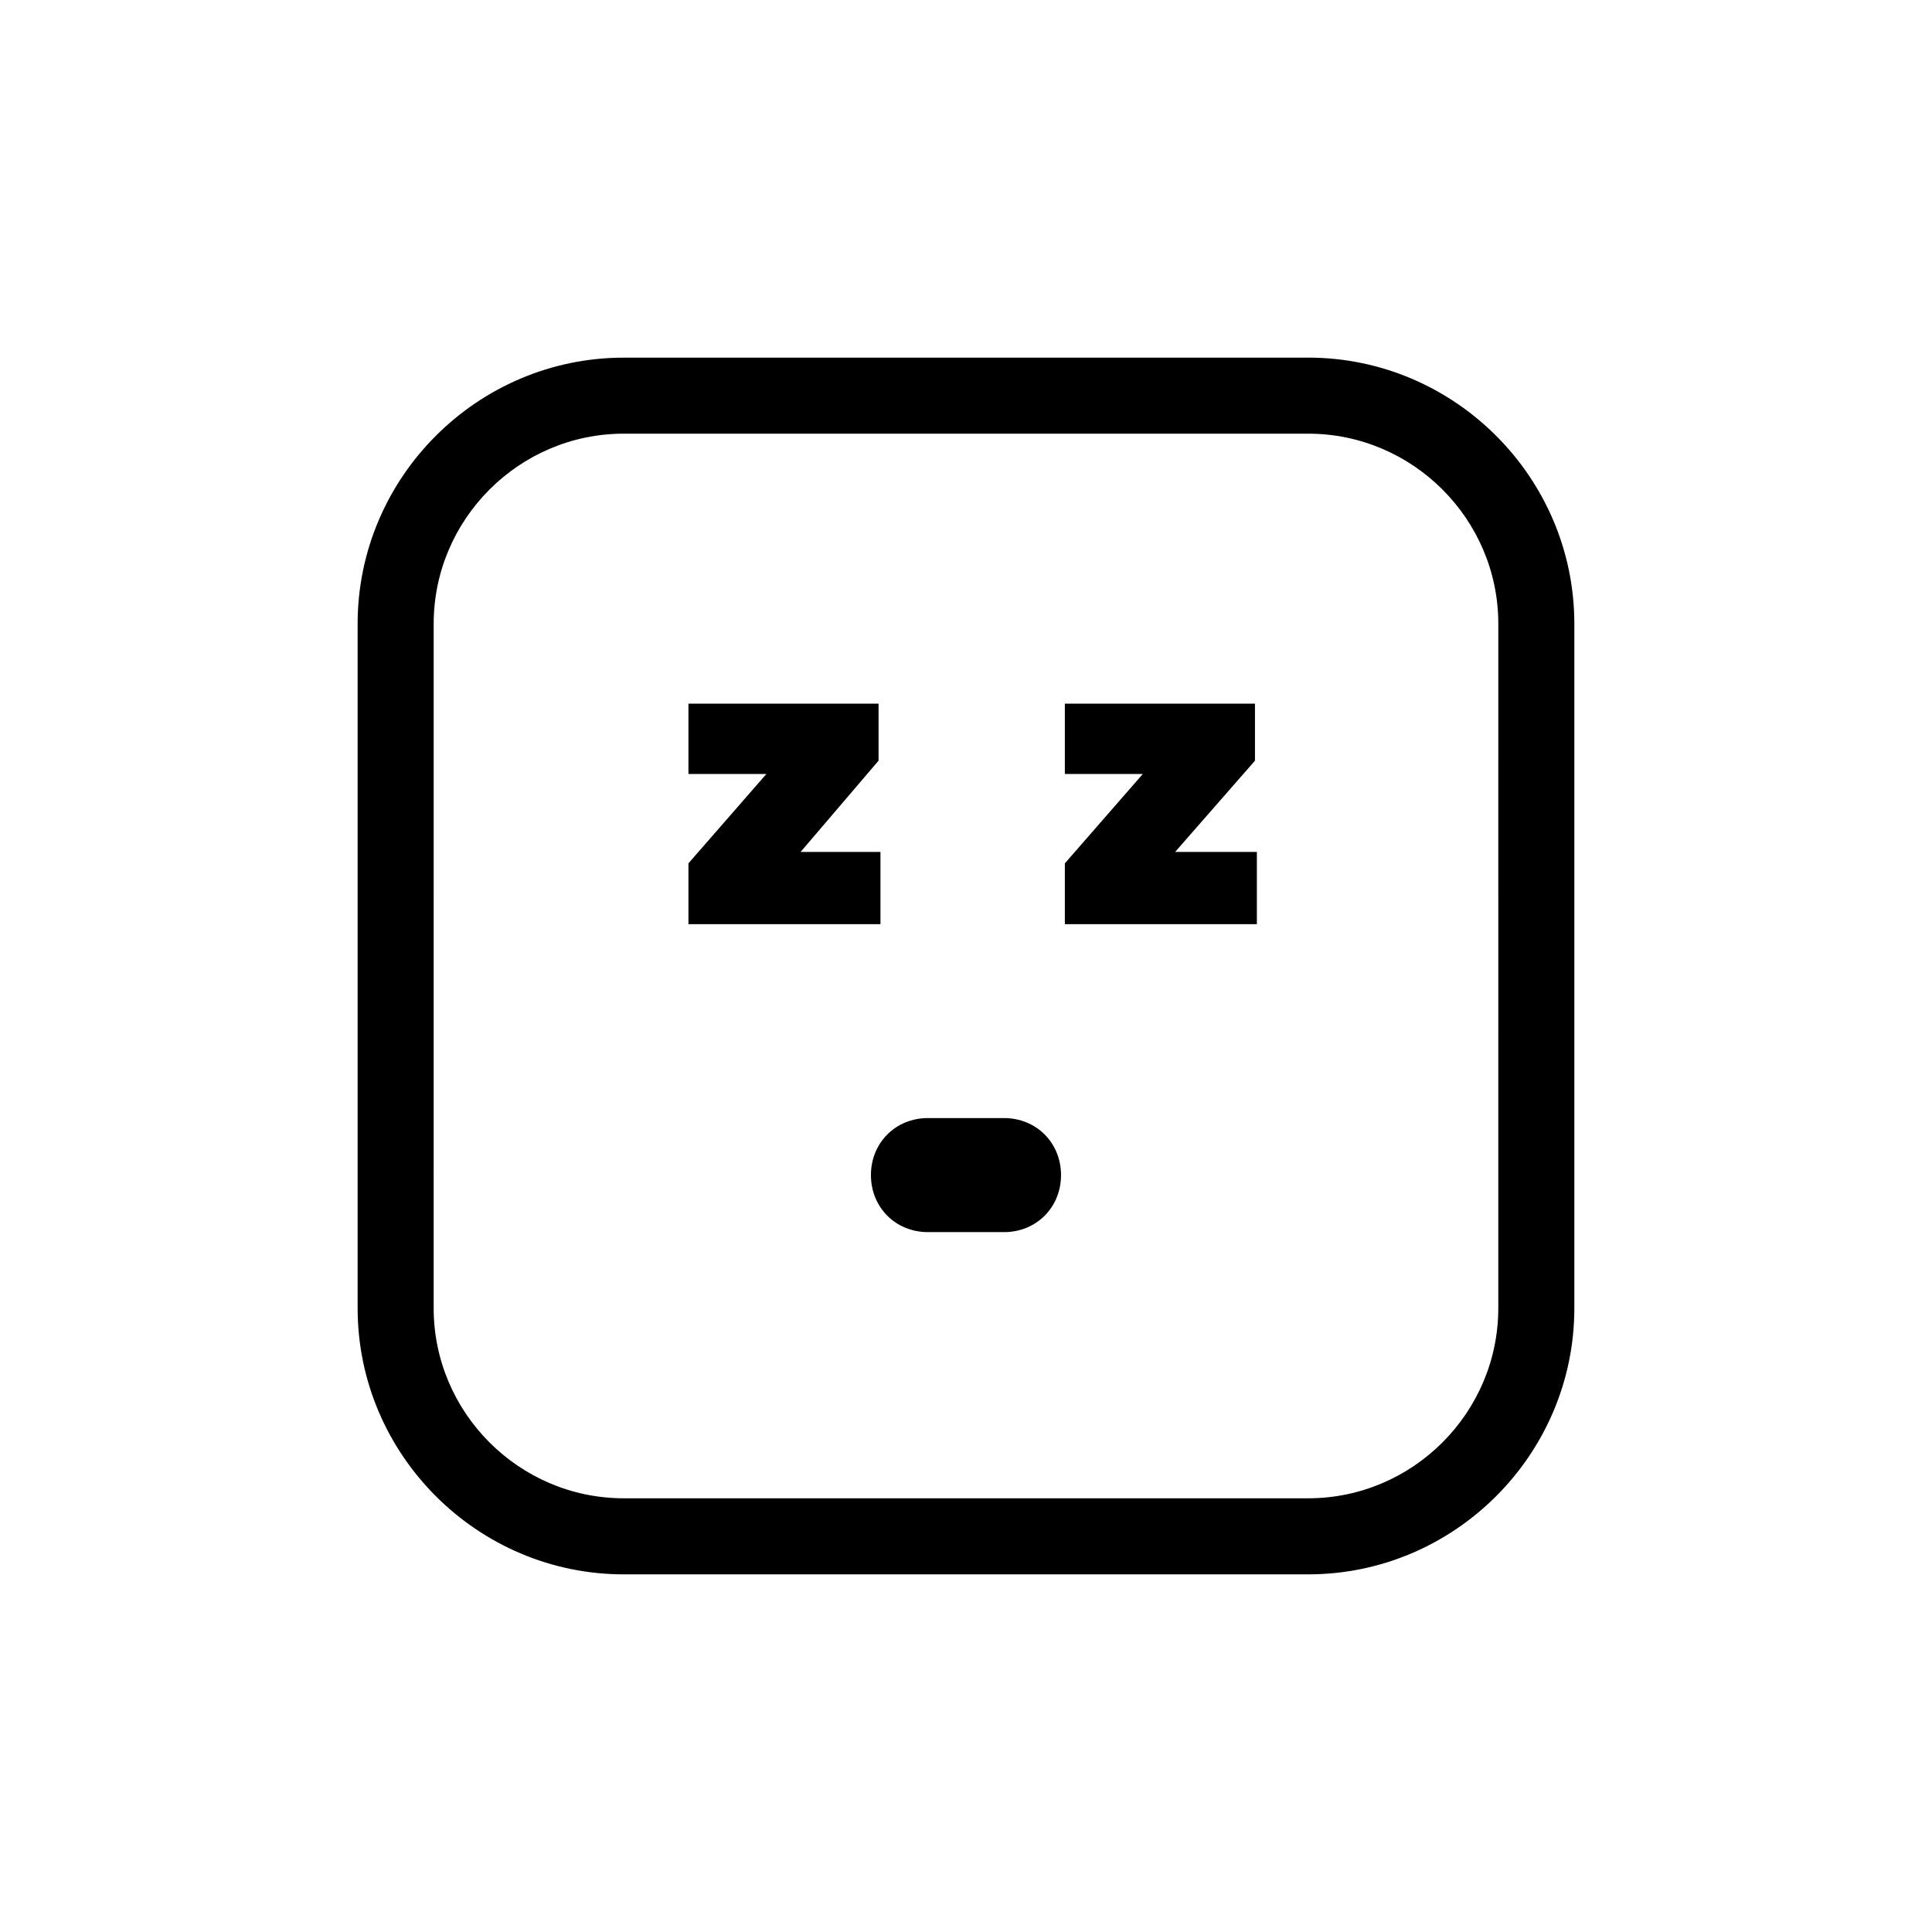 <?xml version="1.0" encoding="UTF-8"?>
<!-- Uploaded to: SVG Repo, www.svgrepo.com, Generator: SVG Repo Mixer Tools -->
<svg fill="#000000" width="800px" height="800px" version="1.1" viewBox="144 144 512 512" xmlns="http://www.w3.org/2000/svg">
 <g>
  <path d="m410.07 440.3h-20.152c-8.566 0-15.113 6.551-15.113 15.113 0 8.566 6.551 15.113 15.113 15.113h20.152c8.566 0 15.113-6.551 15.113-15.113 0-8.566-6.547-15.113-15.113-15.113z"/>
  <path d="m377.33 369.77h-21.16l20.656-24.184v-15.113h-50.383v18.641h20.656l-20.656 23.68v16.121h50.887z"/>
  <path d="m476.58 345.59v-15.113h-50.383v18.641h20.656l-20.656 23.68v16.121h50.887v-19.145h-21.664z"/>
  <path d="m490.68 238.78h-181.37c-38.793 0-70.535 31.738-70.535 70.535v181.37c0 38.793 31.738 70.535 70.535 70.535h181.37c38.793 0 70.535-31.738 70.535-70.535v-181.38c0-38.793-31.742-70.531-70.535-70.531zm50.383 251.9c0 27.711-22.672 50.383-50.383 50.383h-181.37c-27.711 0-50.383-22.672-50.383-50.383l0.004-181.37c0-27.711 22.672-50.383 50.383-50.383h181.37c27.711 0 50.383 22.672 50.383 50.383z"/>
 </g>
</svg>
